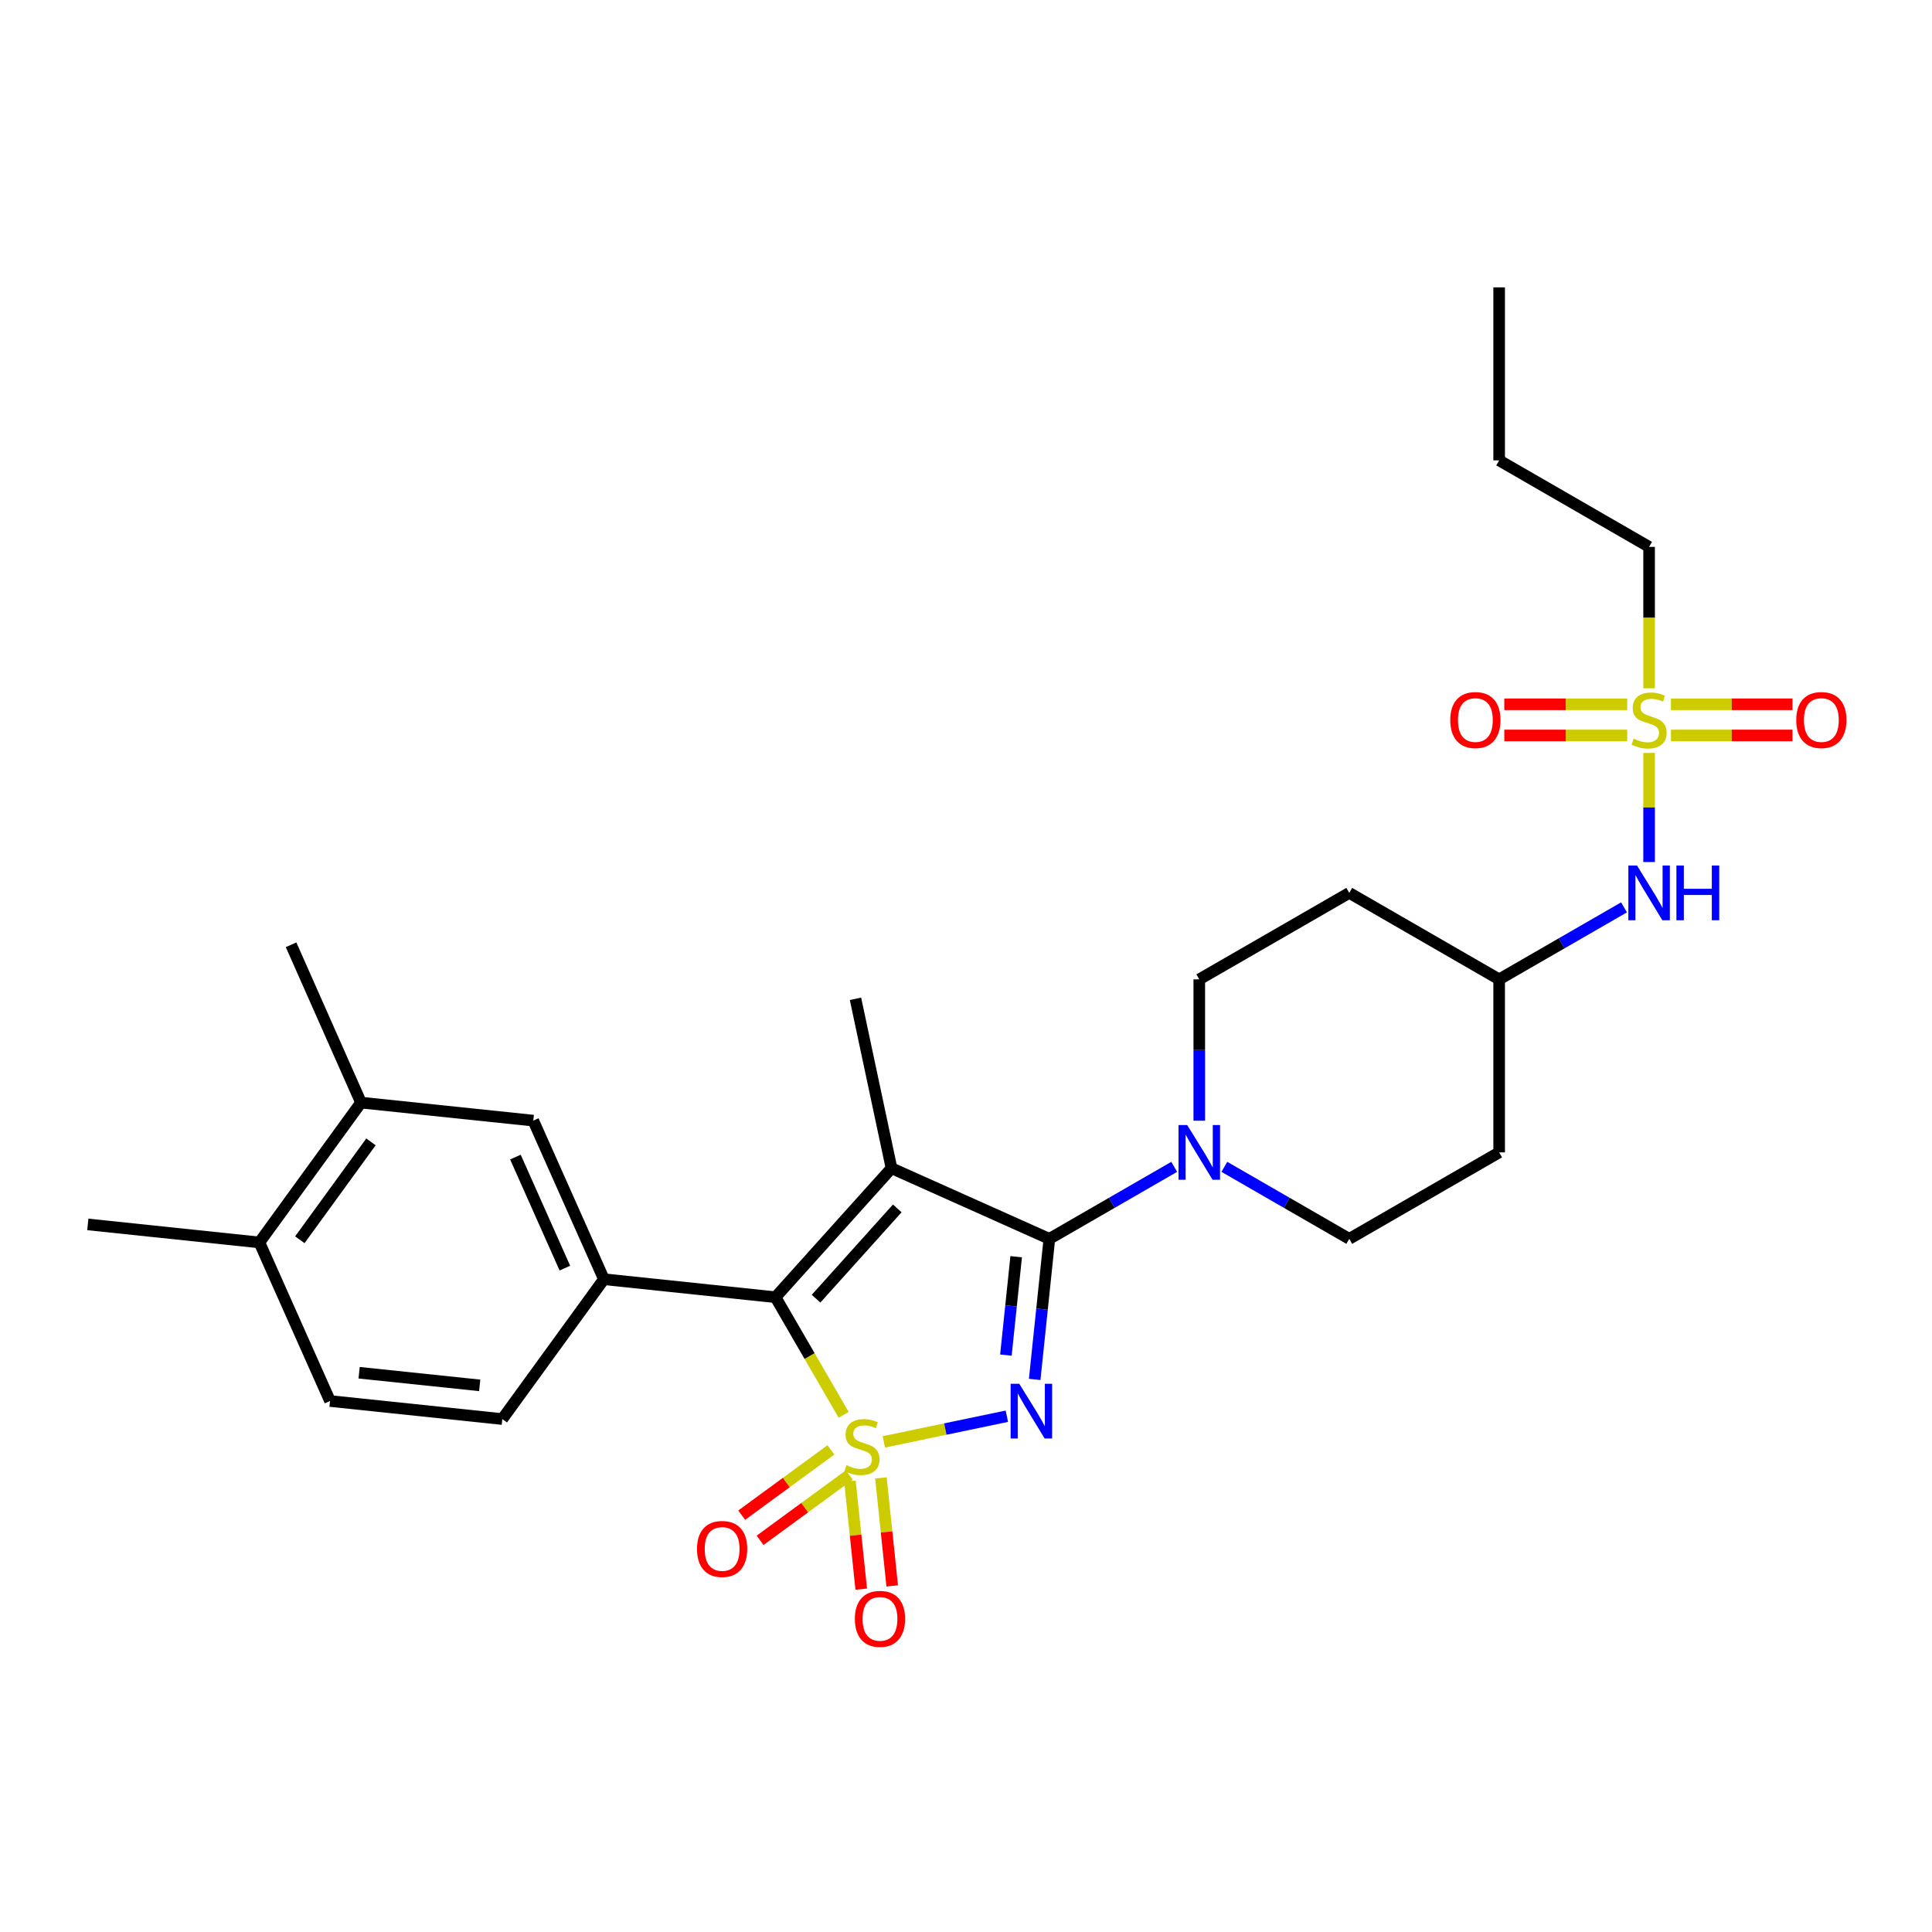 <?xml version='1.0' encoding='iso-8859-1'?>
<svg version='1.1' baseProfile='full'
              xmlns='http://www.w3.org/2000/svg'
                      xmlns:rdkit='http://www.rdkit.org/xml'
                      xmlns:xlink='http://www.w3.org/1999/xlink'
                  xml:space='preserve'
width='1000px' height='1000px' viewBox='0 0 1000 1000'>
<!-- END OF HEADER -->
<rect style='opacity:1.0;fill:#FFFFFF;stroke:none' width='1000' height='1000' x='0' y='0'> </rect>
<path class='bond-0' d='M 457.473,746.313 L 489.309,739.676' style='fill:none;fill-rule:evenodd;stroke:#CCCC00;stroke-width:6px;stroke-linecap:butt;stroke-linejoin:miter;stroke-opacity:1' />
<path class='bond-0' d='M 489.309,739.676 L 521.144,733.038' style='fill:none;fill-rule:evenodd;stroke:#0000FF;stroke-width:6px;stroke-linecap:butt;stroke-linejoin:miter;stroke-opacity:1' />
<path class='bond-3' d='M 436.678,732.322 L 419.037,701.88' style='fill:none;fill-rule:evenodd;stroke:#CCCC00;stroke-width:6px;stroke-linecap:butt;stroke-linejoin:miter;stroke-opacity:1' />
<path class='bond-3' d='M 419.037,701.88 L 401.396,671.437' style='fill:none;fill-rule:evenodd;stroke:#000000;stroke-width:6px;stroke-linecap:butt;stroke-linejoin:miter;stroke-opacity:1' />
<path class='bond-7' d='M 439.927,766.633 L 442.85,794.59' style='fill:none;fill-rule:evenodd;stroke:#CCCC00;stroke-width:6px;stroke-linecap:butt;stroke-linejoin:miter;stroke-opacity:1' />
<path class='bond-7' d='M 442.85,794.59 L 445.774,822.548' style='fill:none;fill-rule:evenodd;stroke:#FF0000;stroke-width:6px;stroke-linecap:butt;stroke-linejoin:miter;stroke-opacity:1' />
<path class='bond-7' d='M 455.962,764.956 L 458.886,792.914' style='fill:none;fill-rule:evenodd;stroke:#CCCC00;stroke-width:6px;stroke-linecap:butt;stroke-linejoin:miter;stroke-opacity:1' />
<path class='bond-7' d='M 458.886,792.914 L 461.809,820.871' style='fill:none;fill-rule:evenodd;stroke:#FF0000;stroke-width:6px;stroke-linecap:butt;stroke-linejoin:miter;stroke-opacity:1' />
<path class='bond-8' d='M 430.07,750.456 L 406.987,767.353' style='fill:none;fill-rule:evenodd;stroke:#CCCC00;stroke-width:6px;stroke-linecap:butt;stroke-linejoin:miter;stroke-opacity:1' />
<path class='bond-8' d='M 406.987,767.353 L 383.903,784.249' style='fill:none;fill-rule:evenodd;stroke:#FF0000;stroke-width:6px;stroke-linecap:butt;stroke-linejoin:miter;stroke-opacity:1' />
<path class='bond-8' d='M 439.593,763.466 L 416.509,780.362' style='fill:none;fill-rule:evenodd;stroke:#CCCC00;stroke-width:6px;stroke-linecap:butt;stroke-linejoin:miter;stroke-opacity:1' />
<path class='bond-8' d='M 416.509,780.362 L 393.426,797.259' style='fill:none;fill-rule:evenodd;stroke:#FF0000;stroke-width:6px;stroke-linecap:butt;stroke-linejoin:miter;stroke-opacity:1' />
<path class='bond-1' d='M 535.547,713.991 L 539.348,677.608' style='fill:none;fill-rule:evenodd;stroke:#0000FF;stroke-width:6px;stroke-linecap:butt;stroke-linejoin:miter;stroke-opacity:1' />
<path class='bond-1' d='M 539.348,677.608 L 543.149,641.226' style='fill:none;fill-rule:evenodd;stroke:#000000;stroke-width:6px;stroke-linecap:butt;stroke-linejoin:miter;stroke-opacity:1' />
<path class='bond-1' d='M 520.652,701.401 L 523.313,675.933' style='fill:none;fill-rule:evenodd;stroke:#0000FF;stroke-width:6px;stroke-linecap:butt;stroke-linejoin:miter;stroke-opacity:1' />
<path class='bond-1' d='M 523.313,675.933 L 525.974,650.465' style='fill:none;fill-rule:evenodd;stroke:#000000;stroke-width:6px;stroke-linecap:butt;stroke-linejoin:miter;stroke-opacity:1' />
<path class='bond-5' d='M 543.149,641.226 L 575.457,622.59' style='fill:none;fill-rule:evenodd;stroke:#000000;stroke-width:6px;stroke-linecap:butt;stroke-linejoin:miter;stroke-opacity:1' />
<path class='bond-5' d='M 575.457,622.59 L 607.764,603.954' style='fill:none;fill-rule:evenodd;stroke:#0000FF;stroke-width:6px;stroke-linecap:butt;stroke-linejoin:miter;stroke-opacity:1' />
<path class='bond-28' d='M 543.149,641.226 L 461.444,604.663' style='fill:none;fill-rule:evenodd;stroke:#000000;stroke-width:6px;stroke-linecap:butt;stroke-linejoin:miter;stroke-opacity:1' />
<path class='bond-2' d='M 461.444,604.663 L 401.396,671.437' style='fill:none;fill-rule:evenodd;stroke:#000000;stroke-width:6px;stroke-linecap:butt;stroke-linejoin:miter;stroke-opacity:1' />
<path class='bond-2' d='M 464.425,625.46 L 422.391,672.202' style='fill:none;fill-rule:evenodd;stroke:#000000;stroke-width:6px;stroke-linecap:butt;stroke-linejoin:miter;stroke-opacity:1' />
<path class='bond-19' d='M 461.444,604.663 L 442.795,516.983' style='fill:none;fill-rule:evenodd;stroke:#000000;stroke-width:6px;stroke-linecap:butt;stroke-linejoin:miter;stroke-opacity:1' />
<path class='bond-6' d='M 401.396,671.437 L 312.588,662.122' style='fill:none;fill-rule:evenodd;stroke:#000000;stroke-width:6px;stroke-linecap:butt;stroke-linejoin:miter;stroke-opacity:1' />
<path class='bond-4' d='M 853.571,389.724 L 853.571,417.956' style='fill:none;fill-rule:evenodd;stroke:#CCCC00;stroke-width:6px;stroke-linecap:butt;stroke-linejoin:miter;stroke-opacity:1' />
<path class='bond-4' d='M 853.571,417.956 L 853.571,446.187' style='fill:none;fill-rule:evenodd;stroke:#0000FF;stroke-width:6px;stroke-linecap:butt;stroke-linejoin:miter;stroke-opacity:1' />
<path class='bond-12' d='M 842.243,364.544 L 810.43,364.544' style='fill:none;fill-rule:evenodd;stroke:#CCCC00;stroke-width:6px;stroke-linecap:butt;stroke-linejoin:miter;stroke-opacity:1' />
<path class='bond-12' d='M 810.43,364.544 L 778.617,364.544' style='fill:none;fill-rule:evenodd;stroke:#FF0000;stroke-width:6px;stroke-linecap:butt;stroke-linejoin:miter;stroke-opacity:1' />
<path class='bond-12' d='M 842.243,380.667 L 810.43,380.667' style='fill:none;fill-rule:evenodd;stroke:#CCCC00;stroke-width:6px;stroke-linecap:butt;stroke-linejoin:miter;stroke-opacity:1' />
<path class='bond-12' d='M 810.43,380.667 L 778.617,380.667' style='fill:none;fill-rule:evenodd;stroke:#FF0000;stroke-width:6px;stroke-linecap:butt;stroke-linejoin:miter;stroke-opacity:1' />
<path class='bond-13' d='M 864.88,380.667 L 896.332,380.667' style='fill:none;fill-rule:evenodd;stroke:#CCCC00;stroke-width:6px;stroke-linecap:butt;stroke-linejoin:miter;stroke-opacity:1' />
<path class='bond-13' d='M 896.332,380.667 L 927.783,380.667' style='fill:none;fill-rule:evenodd;stroke:#FF0000;stroke-width:6px;stroke-linecap:butt;stroke-linejoin:miter;stroke-opacity:1' />
<path class='bond-13' d='M 864.88,364.544 L 896.332,364.544' style='fill:none;fill-rule:evenodd;stroke:#CCCC00;stroke-width:6px;stroke-linecap:butt;stroke-linejoin:miter;stroke-opacity:1' />
<path class='bond-13' d='M 896.332,364.544 L 927.783,364.544' style='fill:none;fill-rule:evenodd;stroke:#FF0000;stroke-width:6px;stroke-linecap:butt;stroke-linejoin:miter;stroke-opacity:1' />
<path class='bond-23' d='M 853.571,356.247 L 853.571,319.655' style='fill:none;fill-rule:evenodd;stroke:#CCCC00;stroke-width:6px;stroke-linecap:butt;stroke-linejoin:miter;stroke-opacity:1' />
<path class='bond-23' d='M 853.571,319.655 L 853.571,283.063' style='fill:none;fill-rule:evenodd;stroke:#000000;stroke-width:6px;stroke-linecap:butt;stroke-linejoin:miter;stroke-opacity:1' />
<path class='bond-14' d='M 633.724,603.951 L 666.049,622.588' style='fill:none;fill-rule:evenodd;stroke:#0000FF;stroke-width:6px;stroke-linecap:butt;stroke-linejoin:miter;stroke-opacity:1' />
<path class='bond-14' d='M 666.049,622.588 L 698.374,641.226' style='fill:none;fill-rule:evenodd;stroke:#000000;stroke-width:6px;stroke-linecap:butt;stroke-linejoin:miter;stroke-opacity:1' />
<path class='bond-15' d='M 620.744,580.069 L 620.744,543.492' style='fill:none;fill-rule:evenodd;stroke:#0000FF;stroke-width:6px;stroke-linecap:butt;stroke-linejoin:miter;stroke-opacity:1' />
<path class='bond-15' d='M 620.744,543.492 L 620.744,506.916' style='fill:none;fill-rule:evenodd;stroke:#000000;stroke-width:6px;stroke-linecap:butt;stroke-linejoin:miter;stroke-opacity:1' />
<path class='bond-9' d='M 312.588,662.122 L 276.025,580.031' style='fill:none;fill-rule:evenodd;stroke:#000000;stroke-width:6px;stroke-linecap:butt;stroke-linejoin:miter;stroke-opacity:1' />
<path class='bond-9' d='M 292.375,656.368 L 266.782,598.905' style='fill:none;fill-rule:evenodd;stroke:#000000;stroke-width:6px;stroke-linecap:butt;stroke-linejoin:miter;stroke-opacity:1' />
<path class='bond-16' d='M 312.588,662.122 L 259.992,734.504' style='fill:none;fill-rule:evenodd;stroke:#000000;stroke-width:6px;stroke-linecap:butt;stroke-linejoin:miter;stroke-opacity:1' />
<path class='bond-11' d='M 276.025,580.031 L 186.858,570.707' style='fill:none;fill-rule:evenodd;stroke:#000000;stroke-width:6px;stroke-linecap:butt;stroke-linejoin:miter;stroke-opacity:1' />
<path class='bond-10' d='M 840.592,469.643 L 808.275,488.279' style='fill:none;fill-rule:evenodd;stroke:#0000FF;stroke-width:6px;stroke-linecap:butt;stroke-linejoin:miter;stroke-opacity:1' />
<path class='bond-10' d='M 808.275,488.279 L 775.959,506.916' style='fill:none;fill-rule:evenodd;stroke:#000000;stroke-width:6px;stroke-linecap:butt;stroke-linejoin:miter;stroke-opacity:1' />
<path class='bond-24' d='M 186.858,570.707 L 150.663,489.02' style='fill:none;fill-rule:evenodd;stroke:#000000;stroke-width:6px;stroke-linecap:butt;stroke-linejoin:miter;stroke-opacity:1' />
<path class='bond-29' d='M 186.858,570.707 L 134.263,643.08' style='fill:none;fill-rule:evenodd;stroke:#000000;stroke-width:6px;stroke-linecap:butt;stroke-linejoin:miter;stroke-opacity:1' />
<path class='bond-29' d='M 192.011,591.041 L 155.195,641.702' style='fill:none;fill-rule:evenodd;stroke:#000000;stroke-width:6px;stroke-linecap:butt;stroke-linejoin:miter;stroke-opacity:1' />
<path class='bond-20' d='M 698.374,641.226 L 775.959,596.468' style='fill:none;fill-rule:evenodd;stroke:#000000;stroke-width:6px;stroke-linecap:butt;stroke-linejoin:miter;stroke-opacity:1' />
<path class='bond-21' d='M 620.744,506.916 L 698.374,462.158' style='fill:none;fill-rule:evenodd;stroke:#000000;stroke-width:6px;stroke-linecap:butt;stroke-linejoin:miter;stroke-opacity:1' />
<path class='bond-18' d='M 259.992,734.504 L 170.825,725.161' style='fill:none;fill-rule:evenodd;stroke:#000000;stroke-width:6px;stroke-linecap:butt;stroke-linejoin:miter;stroke-opacity:1' />
<path class='bond-18' d='M 248.297,717.067 L 185.88,710.528' style='fill:none;fill-rule:evenodd;stroke:#000000;stroke-width:6px;stroke-linecap:butt;stroke-linejoin:miter;stroke-opacity:1' />
<path class='bond-17' d='M 134.263,643.08 L 170.825,725.161' style='fill:none;fill-rule:evenodd;stroke:#000000;stroke-width:6px;stroke-linecap:butt;stroke-linejoin:miter;stroke-opacity:1' />
<path class='bond-25' d='M 134.263,643.08 L 45.455,633.755' style='fill:none;fill-rule:evenodd;stroke:#000000;stroke-width:6px;stroke-linecap:butt;stroke-linejoin:miter;stroke-opacity:1' />
<path class='bond-22' d='M 775.959,596.468 L 775.959,506.916' style='fill:none;fill-rule:evenodd;stroke:#000000;stroke-width:6px;stroke-linecap:butt;stroke-linejoin:miter;stroke-opacity:1' />
<path class='bond-30' d='M 698.374,462.158 L 775.959,506.916' style='fill:none;fill-rule:evenodd;stroke:#000000;stroke-width:6px;stroke-linecap:butt;stroke-linejoin:miter;stroke-opacity:1' />
<path class='bond-26' d='M 853.571,283.063 L 775.959,238.287' style='fill:none;fill-rule:evenodd;stroke:#000000;stroke-width:6px;stroke-linecap:butt;stroke-linejoin:miter;stroke-opacity:1' />
<path class='bond-27' d='M 775.959,238.287 L 775.959,148.744' style='fill:none;fill-rule:evenodd;stroke:#000000;stroke-width:6px;stroke-linecap:butt;stroke-linejoin:miter;stroke-opacity:1' />
<path  class='atom-0' d='M 438.154 758.394
Q 438.474 758.514, 439.794 759.074
Q 441.114 759.634, 442.554 759.994
Q 444.034 760.314, 445.474 760.314
Q 448.154 760.314, 449.714 759.034
Q 451.274 757.714, 451.274 755.434
Q 451.274 753.874, 450.474 752.914
Q 449.714 751.954, 448.514 751.434
Q 447.314 750.914, 445.314 750.314
Q 442.794 749.554, 441.274 748.834
Q 439.794 748.114, 438.714 746.594
Q 437.674 745.074, 437.674 742.514
Q 437.674 738.954, 440.074 736.754
Q 442.514 734.554, 447.314 734.554
Q 450.594 734.554, 454.314 736.114
L 453.394 739.194
Q 449.994 737.794, 447.434 737.794
Q 444.674 737.794, 443.154 738.954
Q 441.634 740.074, 441.674 742.034
Q 441.674 743.554, 442.434 744.474
Q 443.234 745.394, 444.354 745.914
Q 445.514 746.434, 447.434 747.034
Q 449.994 747.834, 451.514 748.634
Q 453.034 749.434, 454.114 751.074
Q 455.234 752.674, 455.234 755.434
Q 455.234 759.354, 452.594 761.474
Q 449.994 763.554, 445.634 763.554
Q 443.114 763.554, 441.194 762.994
Q 439.314 762.474, 437.074 761.554
L 438.154 758.394
' fill='#CCCC00'/>
<path  class='atom-1' d='M 527.574 716.232
L 536.854 731.232
Q 537.774 732.712, 539.254 735.392
Q 540.734 738.072, 540.814 738.232
L 540.814 716.232
L 544.574 716.232
L 544.574 744.552
L 540.694 744.552
L 530.734 728.152
Q 529.574 726.232, 528.334 724.032
Q 527.134 721.832, 526.774 721.152
L 526.774 744.552
L 523.094 744.552
L 523.094 716.232
L 527.574 716.232
' fill='#0000FF'/>
<path  class='atom-5' d='M 845.571 382.326
Q 845.891 382.446, 847.211 383.006
Q 848.531 383.566, 849.971 383.926
Q 851.451 384.246, 852.891 384.246
Q 855.571 384.246, 857.131 382.966
Q 858.691 381.646, 858.691 379.366
Q 858.691 377.806, 857.891 376.846
Q 857.131 375.886, 855.931 375.366
Q 854.731 374.846, 852.731 374.246
Q 850.211 373.486, 848.691 372.766
Q 847.211 372.046, 846.131 370.526
Q 845.091 369.006, 845.091 366.446
Q 845.091 362.886, 847.491 360.686
Q 849.931 358.486, 854.731 358.486
Q 858.011 358.486, 861.731 360.046
L 860.811 363.126
Q 857.411 361.726, 854.851 361.726
Q 852.091 361.726, 850.571 362.886
Q 849.051 364.006, 849.091 365.966
Q 849.091 367.486, 849.851 368.406
Q 850.651 369.326, 851.771 369.846
Q 852.931 370.366, 854.851 370.966
Q 857.411 371.766, 858.931 372.566
Q 860.451 373.366, 861.531 375.006
Q 862.651 376.606, 862.651 379.366
Q 862.651 383.286, 860.011 385.406
Q 857.411 387.486, 853.051 387.486
Q 850.531 387.486, 848.611 386.926
Q 846.731 386.406, 844.491 385.486
L 845.571 382.326
' fill='#CCCC00'/>
<path  class='atom-6' d='M 614.484 582.308
L 623.764 597.308
Q 624.684 598.788, 626.164 601.468
Q 627.644 604.148, 627.724 604.308
L 627.724 582.308
L 631.484 582.308
L 631.484 610.628
L 627.604 610.628
L 617.644 594.228
Q 616.484 592.308, 615.244 590.108
Q 614.044 587.908, 613.684 587.228
L 613.684 610.628
L 610.004 610.628
L 610.004 582.308
L 614.484 582.308
' fill='#0000FF'/>
<path  class='atom-8' d='M 442.478 837.92
Q 442.478 831.12, 445.838 827.32
Q 449.198 823.52, 455.478 823.52
Q 461.758 823.52, 465.118 827.32
Q 468.478 831.12, 468.478 837.92
Q 468.478 844.8, 465.078 848.72
Q 461.678 852.6, 455.478 852.6
Q 449.238 852.6, 445.838 848.72
Q 442.478 844.84, 442.478 837.92
M 455.478 849.4
Q 459.798 849.4, 462.118 846.52
Q 464.478 843.6, 464.478 837.92
Q 464.478 832.36, 462.118 829.56
Q 459.798 826.72, 455.478 826.72
Q 451.158 826.72, 448.798 829.52
Q 446.478 832.32, 446.478 837.92
Q 446.478 843.64, 448.798 846.52
Q 451.158 849.4, 455.478 849.4
' fill='#FF0000'/>
<path  class='atom-9' d='M 360.773 801.734
Q 360.773 794.934, 364.133 791.134
Q 367.493 787.334, 373.773 787.334
Q 380.053 787.334, 383.413 791.134
Q 386.773 794.934, 386.773 801.734
Q 386.773 808.614, 383.373 812.534
Q 379.973 816.414, 373.773 816.414
Q 367.533 816.414, 364.133 812.534
Q 360.773 808.654, 360.773 801.734
M 373.773 813.214
Q 378.093 813.214, 380.413 810.334
Q 382.773 807.414, 382.773 801.734
Q 382.773 796.174, 380.413 793.374
Q 378.093 790.534, 373.773 790.534
Q 369.453 790.534, 367.093 793.334
Q 364.773 796.134, 364.773 801.734
Q 364.773 807.454, 367.093 810.334
Q 369.453 813.214, 373.773 813.214
' fill='#FF0000'/>
<path  class='atom-11' d='M 847.311 447.998
L 856.591 462.998
Q 857.511 464.478, 858.991 467.158
Q 860.471 469.838, 860.551 469.998
L 860.551 447.998
L 864.311 447.998
L 864.311 476.318
L 860.431 476.318
L 850.471 459.918
Q 849.311 457.998, 848.071 455.798
Q 846.871 453.598, 846.511 452.918
L 846.511 476.318
L 842.831 476.318
L 842.831 447.998
L 847.311 447.998
' fill='#0000FF'/>
<path  class='atom-11' d='M 867.711 447.998
L 871.551 447.998
L 871.551 460.038
L 886.031 460.038
L 886.031 447.998
L 889.871 447.998
L 889.871 476.318
L 886.031 476.318
L 886.031 463.238
L 871.551 463.238
L 871.551 476.318
L 867.711 476.318
L 867.711 447.998
' fill='#0000FF'/>
<path  class='atom-13' d='M 750.652 372.686
Q 750.652 365.886, 754.012 362.086
Q 757.372 358.286, 763.652 358.286
Q 769.932 358.286, 773.292 362.086
Q 776.652 365.886, 776.652 372.686
Q 776.652 379.566, 773.252 383.486
Q 769.852 387.366, 763.652 387.366
Q 757.412 387.366, 754.012 383.486
Q 750.652 379.606, 750.652 372.686
M 763.652 384.166
Q 767.972 384.166, 770.292 381.286
Q 772.652 378.366, 772.652 372.686
Q 772.652 367.126, 770.292 364.326
Q 767.972 361.486, 763.652 361.486
Q 759.332 361.486, 756.972 364.286
Q 754.652 367.086, 754.652 372.686
Q 754.652 378.406, 756.972 381.286
Q 759.332 384.166, 763.652 384.166
' fill='#FF0000'/>
<path  class='atom-14' d='M 929.729 372.686
Q 929.729 365.886, 933.089 362.086
Q 936.449 358.286, 942.729 358.286
Q 949.009 358.286, 952.369 362.086
Q 955.729 365.886, 955.729 372.686
Q 955.729 379.566, 952.329 383.486
Q 948.929 387.366, 942.729 387.366
Q 936.489 387.366, 933.089 383.486
Q 929.729 379.606, 929.729 372.686
M 942.729 384.166
Q 947.049 384.166, 949.369 381.286
Q 951.729 378.366, 951.729 372.686
Q 951.729 367.126, 949.369 364.326
Q 947.049 361.486, 942.729 361.486
Q 938.409 361.486, 936.049 364.286
Q 933.729 367.086, 933.729 372.686
Q 933.729 378.406, 936.049 381.286
Q 938.409 384.166, 942.729 384.166
' fill='#FF0000'/>
</svg>
